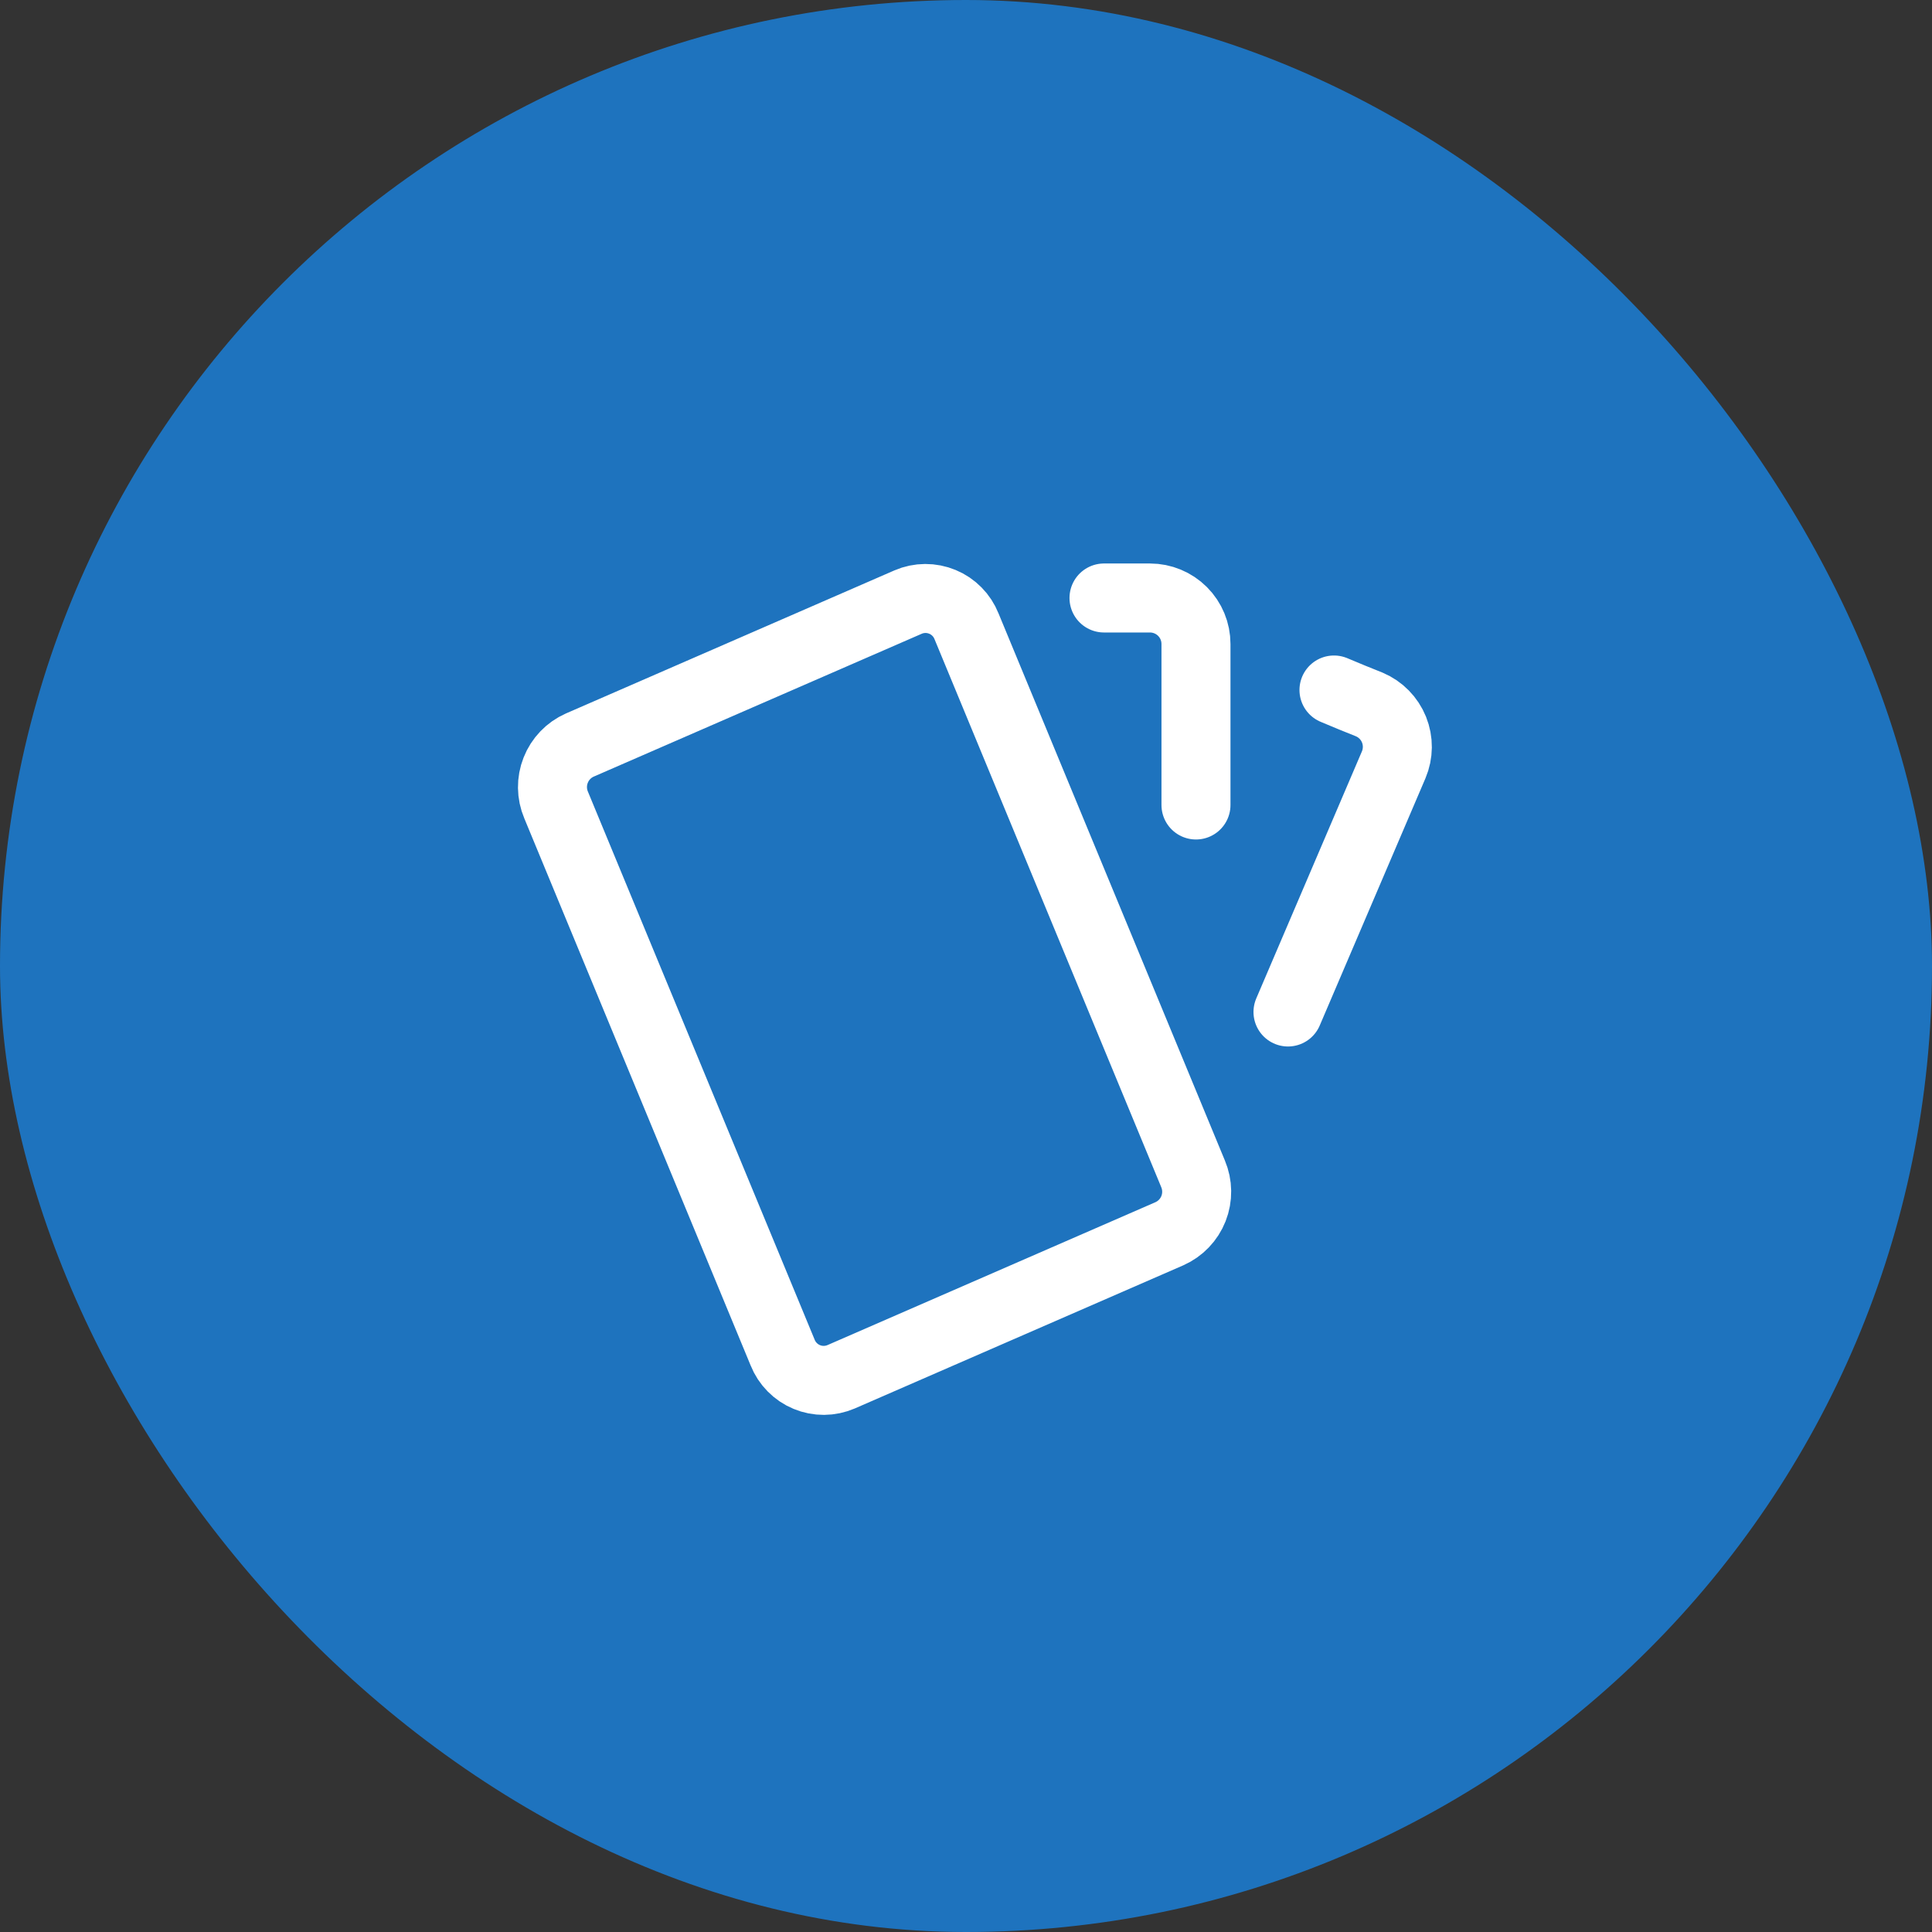 <svg width="56" height="56" viewBox="0 0 56 56" fill="none" xmlns="http://www.w3.org/2000/svg">
<rect x="0" y="0" width="56" height="56" fill="#333333" stroke="none"/>
<rect width="56" height="56" rx="28" fill="#1E73BE"/>
<path d="M32 17.333H33.333C33.686 17.333 34.026 17.474 34.276 17.724C34.526 17.974 34.666 18.313 34.666 18.667V23.333M38.666 20C39.018 20.149 39.359 20.289 39.69 20.42C40.016 20.558 40.273 20.82 40.406 21.148C40.538 21.476 40.535 21.843 40.397 22.168L37.333 29.333M16.805 21.596L26.322 17.451C26.479 17.383 26.648 17.348 26.819 17.347C26.99 17.346 27.159 17.38 27.317 17.445C27.475 17.51 27.618 17.607 27.738 17.729C27.858 17.85 27.952 17.995 28.015 18.153L34.581 34.023C34.717 34.344 34.722 34.707 34.594 35.032C34.466 35.357 34.215 35.619 33.895 35.761L24.38 39.907C24.222 39.974 24.053 40.01 23.882 40.011C23.711 40.012 23.542 39.979 23.384 39.913C23.226 39.848 23.083 39.751 22.963 39.629C22.843 39.508 22.748 39.363 22.685 39.204L16.119 23.333C15.983 23.012 15.978 22.649 16.107 22.324C16.235 21.999 16.485 21.738 16.805 21.596Z" stroke="white" stroke-width="2" stroke-linecap="round" stroke-linejoin="round"/>
</svg>
